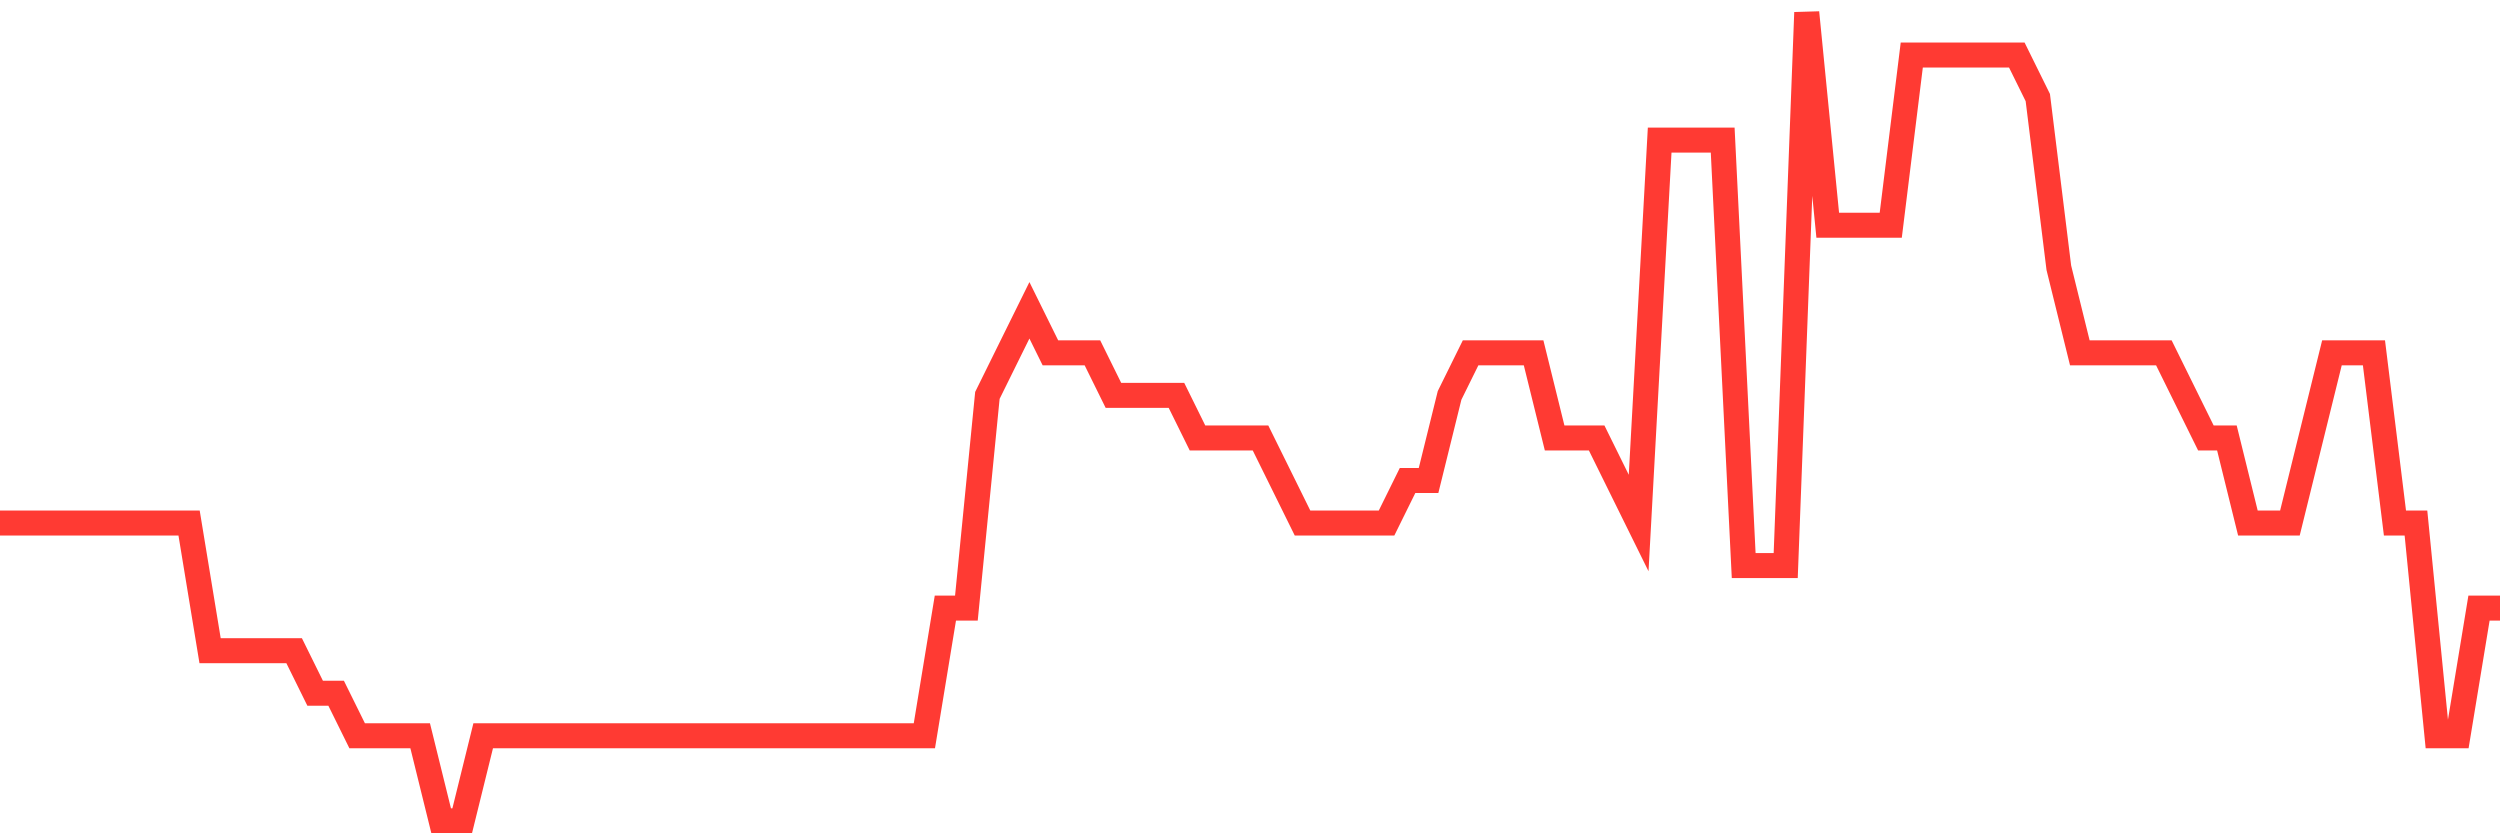 <svg
  xmlns="http://www.w3.org/2000/svg"
  xmlns:xlink="http://www.w3.org/1999/xlink"
  width="120"
  height="40"
  viewBox="0 0 120 40"
  preserveAspectRatio="none"
>
  <polyline
    points="0,25.105 1.008,25.105 2.017,25.105 3.025,25.105 4.034,25.105 5.042,25.105 6.05,25.105 7.059,25.105 8.067,25.105 9.076,25.105 10.084,31.232 11.092,31.232 12.101,31.232 13.109,31.232 14.118,31.232 15.126,33.274 16.134,33.274 17.143,35.316 18.151,35.316 19.16,35.316 20.168,35.316 21.176,39.4 22.185,39.4 23.193,35.316 24.202,35.316 25.21,35.316 26.218,35.316 27.227,35.316 28.235,35.316 29.244,35.316 30.252,35.316 31.261,35.316 32.269,35.316 33.277,35.316 34.286,35.316 35.294,35.316 36.303,35.316 37.311,35.316 38.319,35.316 39.328,35.316 40.336,35.316 41.345,35.316 42.353,35.316 43.361,35.316 44.37,35.316 45.378,29.189 46.387,29.189 47.395,18.979 48.403,16.937 49.412,14.895 50.42,16.937 51.429,16.937 52.437,16.937 53.445,18.979 54.454,18.979 55.462,18.979 56.471,18.979 57.479,21.021 58.487,21.021 59.496,21.021 60.504,21.021 61.513,23.063 62.521,25.105 63.529,25.105 64.538,25.105 65.546,25.105 66.555,25.105 67.563,23.063 68.571,23.063 69.58,18.979 70.588,16.937 71.597,16.937 72.605,16.937 73.613,16.937 74.622,21.021 75.63,21.021 76.639,21.021 77.647,23.063 78.655,25.105 79.664,6.726 80.672,6.726 81.681,6.726 82.689,6.726 83.697,27.147 84.706,27.147 85.714,27.147 86.723,0.6 87.731,10.811 88.739,10.811 89.748,10.811 90.756,10.811 91.765,2.642 92.773,2.642 93.782,2.642 94.79,2.642 95.798,2.642 96.807,2.642 97.815,4.684 98.824,12.853 99.832,16.937 100.84,16.937 101.849,16.937 102.857,16.937 103.866,16.937 104.874,18.979 105.882,21.021 106.891,21.021 107.899,25.105 108.908,25.105 109.916,25.105 110.924,21.021 111.933,16.937 112.941,16.937 113.95,16.937 114.958,25.105 115.966,25.105 116.975,35.316 117.983,35.316 118.992,29.189 120,29.189"
    fill="none"
    stroke="#ff3a33"
    stroke-width="1.2"
  >
  </polyline>
</svg>